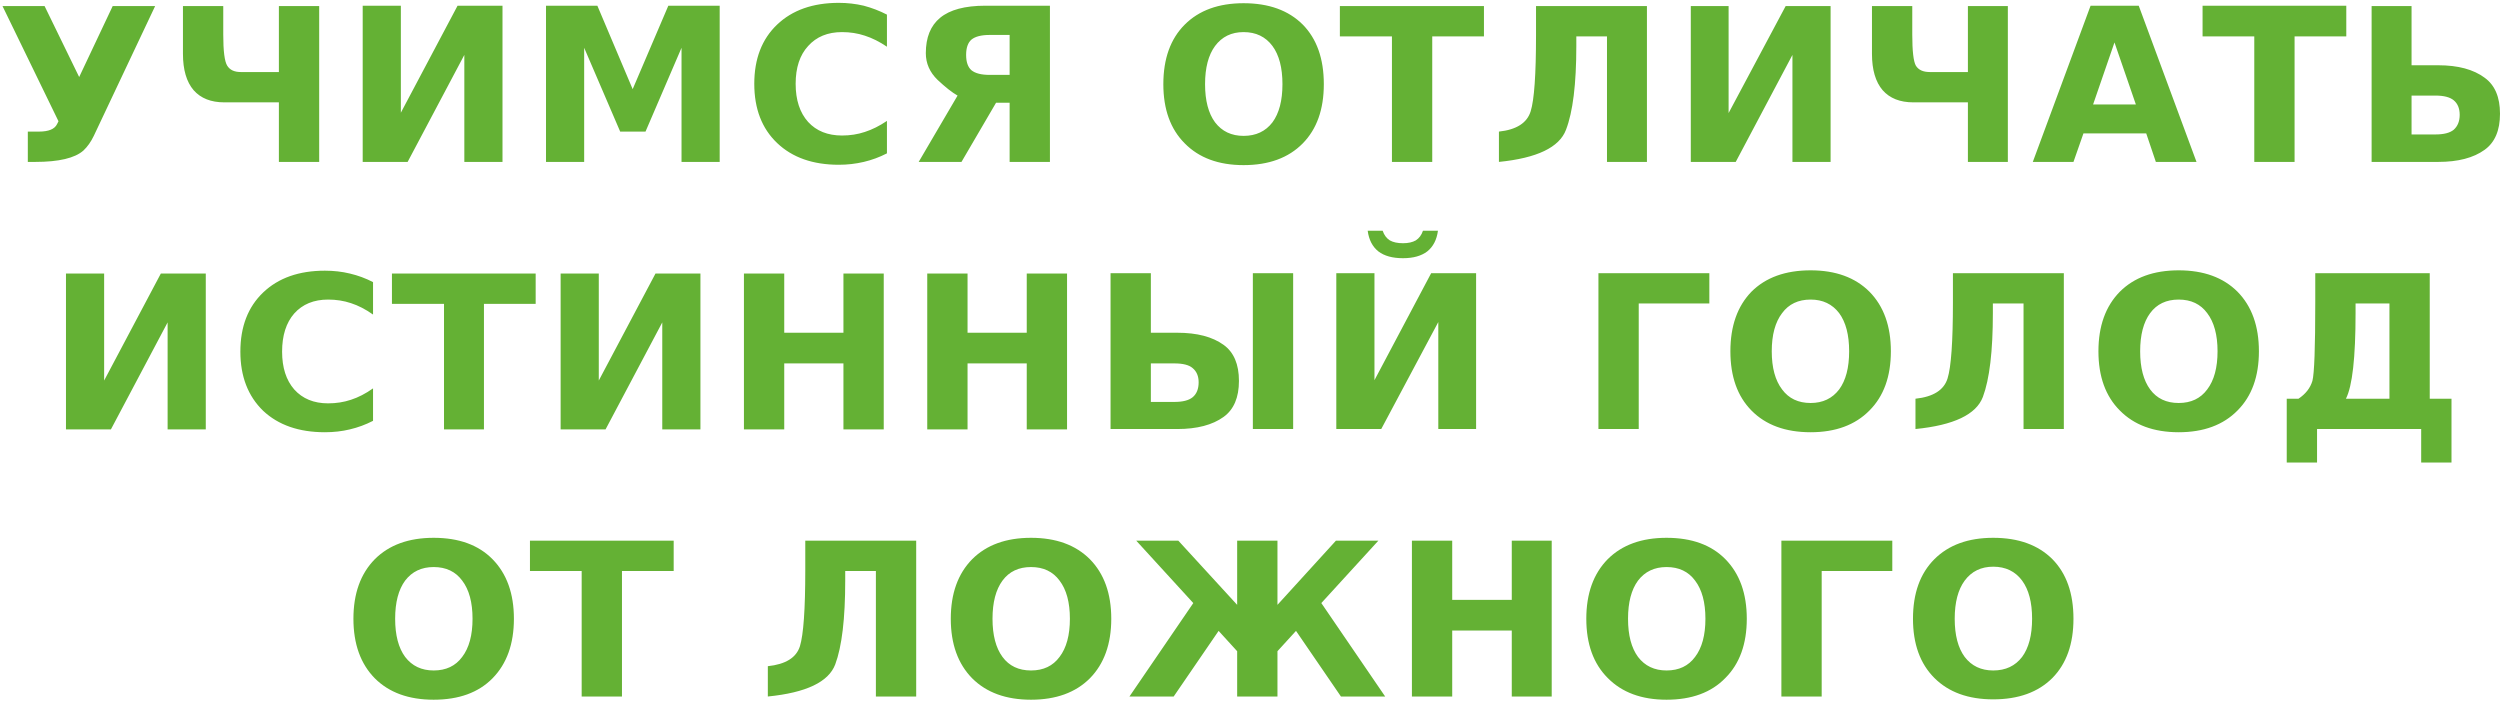 <?xml version="1.0" encoding="UTF-8"?> <svg xmlns="http://www.w3.org/2000/svg" width="701" height="197" viewBox="0 0 701 197" fill="none"> <path d="M43.5 1.7L26.3 38.1C25.5 39.767 24.533 41.133 23.4 42.2C21 44.334 16.5 45.4 9.9 45.4H7.8V36.9H10.9C13.633 36.9 15.333 36.2 16 34.8C16.133 34.533 16.267 34.267 16.4 34L0.7 1.7H12.5L22.2 21.6L31.6 1.7H43.5ZM89.5 45.4H78.2V28.7H62.9C59.167 28.7 56.3 27.567 54.3 25.3C52.3 22.966 51.3 19.567 51.3 15.1V1.7H62.6V9.7C62.6 14.3 62.967 17.2 63.7 18.4C64.433 19.6 65.7 20.2 67.5 20.2H78.2V1.7H89.5V45.4ZM128.3 1.6H140.9V45.4H130.2V15.4L114.3 45.4H101.7V1.6H112.4V31.6L128.3 1.6ZM153.1 45.4V1.6H167.5L177.4 25L187.4 1.6H201.8V45.4H191.1V13.4L181 36.9H173.9L163.8 13.4V45.4H153.1ZM248.7 33.9V43C246.633 44.067 244.467 44.867 242.2 45.4C239.933 45.933 237.6 46.2 235.2 46.2C227.933 46.2 222.167 44.167 217.9 40.1C213.633 36.033 211.5 30.5 211.5 23.5C211.5 16.5 213.633 10.967 217.9 6.9C222.167 2.833 227.933 0.8 235.2 0.8C237.6 0.8 239.933 1.067 242.2 1.6C244.467 2.2 246.633 3.033 248.7 4.1V13.1C246.633 11.7 244.567 10.667 242.5 10C240.5 9.333 238.367 9 236.1 9C232.1 9 228.933 10.3 226.6 12.9C224.267 15.433 223.1 18.967 223.1 23.5C223.1 28.033 224.267 31.6 226.6 34.2C228.933 36.733 232.1 38 236.1 38C238.367 38 240.5 37.667 242.5 37C244.567 36.333 246.633 35.3 248.7 33.9ZM270.9 15.4C270.9 17.4 271.4 18.834 272.4 19.7C273.467 20.567 275.167 21 277.5 21H283.1V9.8H277.5C275.167 9.8 273.467 10.233 272.4 11.1C271.4 11.967 270.9 13.4 270.9 15.4ZM269.6 45.4H257.6L268.5 26.8C266.967 25.933 265.1 24.467 262.9 22.4C260.7 20.267 259.6 17.767 259.6 14.9C259.6 10.5 260.933 7.2 263.6 5C266.333 2.733 270.567 1.6 276.3 1.6H294.4V45.4H283.1V28.8H279.3L269.6 45.4ZM348.7 9C345.3 9 342.633 10.3 340.7 12.9C338.833 15.433 337.9 19 337.9 23.6C337.9 28.2 338.833 31.767 340.7 34.3C342.633 36.833 345.3 38.1 348.7 38.1C352.167 38.1 354.867 36.833 356.8 34.3C358.667 31.767 359.6 28.2 359.6 23.6C359.6 19 358.667 15.433 356.8 12.9C354.867 10.3 352.167 9 348.7 9ZM348.7 0.9C355.767 0.9 361.3 2.9 365.3 6.9C369.233 10.9 371.2 16.467 371.2 23.6C371.2 30.667 369.233 36.2 365.3 40.2C361.3 44.267 355.767 46.3 348.7 46.3C341.7 46.3 336.2 44.267 332.2 40.2C328.2 36.2 326.2 30.667 326.2 23.6C326.2 16.467 328.2 10.9 332.2 6.9C336.2 2.9 341.7 0.9 348.7 0.9ZM375.7 10.2V1.7H416.1V10.2H401.6V45.4H390.3V10.2H375.7ZM420.3 45.4V36.9C425.233 36.367 428.2 34.467 429.2 31.2C430.2 28 430.7 20.9 430.7 9.9V1.7H461.8V45.4H450.6V10.2H442V12.9C442 23.567 441.033 31.4 439.1 36.4C437.233 41.333 430.967 44.333 420.3 45.4ZM500.7 1.7H513.3V45.4H502.6V15.4L486.7 45.4H474.1V1.7H484.7V31.7L500.7 1.7ZM563 45.4H551.8V28.7H536.5C532.767 28.7 529.9 27.567 527.9 25.3C525.9 22.966 524.9 19.567 524.9 15.1V1.7H536.2V9.7C536.2 14.3 536.533 17.2 537.2 18.4C537.933 19.6 539.233 20.2 541.1 20.2H551.8V1.7H563V45.4ZM604.5 45.4L601.8 37.4H584.2L581.4 45.4H570L586.2 1.6H599.7L615.9 45.4H604.5ZM592.9 11.9L586.9 29.3H598.9L592.9 11.9ZM617.6 10.2V1.6H657.9V10.2H643.4V45.4H632.1V10.2H617.6ZM676.2 37.7H682.9C685.233 37.7 686.933 37.267 688 36.4C689.133 35.4 689.7 34 689.7 32.2C689.7 30.4 689.133 29.033 688 28.1C686.933 27.233 685.233 26.8 682.9 26.8H676.2V37.7ZM701 31.9C701 36.567 699.567 39.933 696.7 42C693.567 44.267 689.233 45.4 683.7 45.4H665V1.7H676.2V18.3H683.7C689.233 18.3 693.567 19.466 696.7 21.8C699.567 23.866 701 27.233 701 31.9ZM45.1 76.7H57.7V120.4H47V90.4L31.1 120.4H18.5V76.7H29.2V106.7L45.1 76.7ZM104.6 108.9V118C102.533 119.067 100.367 119.867 98.1 120.4C95.9 120.933 93.567 121.2 91.1 121.2C83.833 121.2 78.067 119.2 73.8 115.2C69.533 111.067 67.4 105.533 67.4 98.6C67.4 91.6 69.533 86.067 73.8 82C78.067 77.933 83.833 75.9 91.1 75.9C93.567 75.9 95.9 76.167 98.1 76.7C100.367 77.234 102.533 78.033 104.6 79.1V88.2C102.533 86.734 100.467 85.667 98.4 85C96.4 84.333 94.267 84 92 84C88 84 84.833 85.3 82.5 87.9C80.233 90.5 79.1 94.067 79.1 98.6C79.1 103.067 80.233 106.6 82.5 109.2C84.833 111.8 88 113.1 92 113.1C94.267 113.1 96.4 112.767 98.4 112.1C100.467 111.433 102.533 110.367 104.6 108.9ZM109.9 85.2V76.7H150.2V85.2H135.7V120.4H124.5V85.2H109.9ZM183.8 76.7H196.4V120.4H185.7V90.4L169.8 120.4H157.2V76.7H167.9V106.7L183.8 76.7ZM208.6 120.4V76.7H219.9V93.3H236.5V76.7H247.8V120.4H236.5V101.9H219.9V120.4H208.6ZM260 120.4V76.7H271.3V93.3H287.9V76.7H299.2V120.4H287.9V101.9H271.3V120.4H260ZM322.7 112.7H329.3C331.633 112.7 333.333 112.267 334.4 111.4C335.533 110.467 336.1 109.067 336.1 107.2C336.1 105.467 335.533 104.134 334.4 103.2C333.4 102.334 331.7 101.9 329.3 101.9H322.7V112.7ZM347.4 106.8C347.4 111.466 345.967 114.833 343.1 116.9C339.967 119.167 335.633 120.3 330.1 120.3H311.4V76.6H322.7V93.3H330.1C335.633 93.3 339.967 94.433 343.1 96.7C345.967 98.767 347.4 102.133 347.4 106.8ZM351.3 120.3V76.6H362.6V120.3H351.3ZM401.3 76.6H413.9V120.3H403.3V90.3L387.3 120.3H374.7V76.6H385.4V106.6L401.3 76.6ZM383.5 64.7H387.7C388.1 65.9 388.767 66.8 389.7 67.4C390.633 67.933 391.867 68.2 393.4 68.2C394.867 68.2 396.067 67.933 397 67.4C397.933 66.8 398.6 65.9 399 64.7H403.2C402.867 67.234 401.867 69.167 400.2 70.5C398.533 71.767 396.267 72.4 393.4 72.4C390.467 72.4 388.167 71.767 386.5 70.5C384.833 69.167 383.833 67.234 383.5 64.7ZM459.5 120.3H448.2V76.6H479.3V85.1H459.5V120.3ZM507.7 84C504.233 84 501.567 85.266 499.7 87.8C497.767 90.333 496.8 93.9 496.8 98.5C496.8 103.1 497.767 106.667 499.7 109.2C501.567 111.734 504.233 113 507.7 113C511.1 113 513.767 111.734 515.7 109.2C517.567 106.667 518.5 103.1 518.5 98.5C518.5 93.9 517.567 90.333 515.7 87.8C513.767 85.266 511.1 84 507.7 84ZM507.7 75.8C514.7 75.8 520.2 77.8 524.2 81.8C528.2 85.867 530.2 91.433 530.2 98.5C530.2 105.567 528.2 111.1 524.2 115.1C520.2 119.167 514.7 121.2 507.7 121.2C500.633 121.2 495.1 119.167 491.1 115.1C487.167 111.1 485.2 105.567 485.2 98.5C485.2 91.433 487.167 85.867 491.1 81.8C495.1 77.8 500.633 75.8 507.7 75.8ZM537.1 120.3V111.8C542.1 111.266 545.1 109.367 546.1 106.1C547.1 102.9 547.6 95.8 547.6 84.8V76.6H578.7V120.3H567.4V85.1H558.8V87.8C558.8 98.466 557.867 106.3 556 111.3C554.133 116.233 547.833 119.233 537.1 120.3ZM610.9 84C607.433 84 604.767 85.266 602.9 87.8C601.033 90.333 600.1 93.9 600.1 98.5C600.1 103.1 601.033 106.667 602.9 109.2C604.767 111.734 607.433 113 610.9 113C614.367 113 617.033 111.734 618.9 109.2C620.833 106.667 621.8 103.1 621.8 98.5C621.8 93.9 620.833 90.333 618.9 87.8C617.033 85.266 614.367 84 610.9 84ZM610.9 75.8C617.9 75.8 623.4 77.8 627.4 81.8C631.4 85.867 633.4 91.433 633.4 98.5C633.4 105.567 631.4 111.1 627.4 115.1C623.4 119.167 617.9 121.2 610.9 121.2C603.9 121.2 598.4 119.167 594.4 115.1C590.4 111.1 588.4 105.567 588.4 98.5C588.4 91.433 590.4 85.867 594.4 81.8C598.4 77.8 603.9 75.8 610.9 75.8ZM657.8 111.8H670V85.1H660.5V87.8C660.5 100.266 659.6 108.266 657.8 111.8ZM641.2 111.8H644.5C646.5 110.466 647.8 108.8 648.4 106.8C648.933 104.8 649.2 97.466 649.2 84.8V76.6H681.3V111.8H687.4V129.7H678.9V120.3H649.7V129.7H641.2V111.8ZM121.6 159C118.2 159 115.533 160.266 113.6 162.8C111.733 165.333 110.8 168.9 110.8 173.5C110.8 178.1 111.733 181.667 113.6 184.2C115.533 186.734 118.2 188 121.6 188C125.067 188 127.733 186.734 129.6 184.2C131.533 181.667 132.5 178.1 132.5 173.5C132.5 168.9 131.533 165.333 129.6 162.8C127.733 160.266 125.067 159 121.6 159ZM121.6 150.8C128.667 150.8 134.167 152.8 138.1 156.8C142.1 160.866 144.1 166.433 144.1 173.5C144.1 180.567 142.1 186.134 138.1 190.2C134.167 194.2 128.667 196.2 121.6 196.2C114.6 196.2 109.1 194.2 105.1 190.2C101.1 186.134 99.1 180.567 99.1 173.5C99.1 166.433 101.1 160.866 105.1 156.8C109.1 152.8 114.6 150.8 121.6 150.8ZM148.6 160.1V151.6H188.9V160.1H174.4V195.3H163.1V160.1H148.6ZM215.3 195.3V186.8C220.3 186.266 223.3 184.4 224.3 181.2C225.3 177.934 225.8 170.833 225.8 159.9V151.6H256.9V195.3H245.6V160.1H237V162.8C237 173.466 236.067 181.3 234.2 186.3C232.333 191.233 226.033 194.233 215.3 195.3ZM289.1 159C285.633 159 282.967 160.266 281.1 162.8C279.233 165.333 278.3 168.9 278.3 173.5C278.3 178.1 279.233 181.667 281.1 184.2C282.967 186.734 285.633 188 289.1 188C292.567 188 295.233 186.734 297.1 184.2C299.033 181.667 300 178.1 300 173.5C300 168.9 299.033 165.333 297.1 162.8C295.233 160.266 292.567 159 289.1 159ZM289.1 150.8C296.1 150.8 301.6 152.8 305.6 156.8C309.6 160.866 311.6 166.433 311.6 173.5C311.6 180.567 309.6 186.134 305.6 190.2C301.6 194.2 296.1 196.2 289.1 196.2C282.1 196.2 276.6 194.2 272.6 190.2C268.6 186.134 266.6 180.567 266.6 173.5C266.6 166.433 268.6 160.866 272.6 156.8C276.6 152.8 282.1 150.8 289.1 150.8ZM329.1 195.3H316.7L334.6 169.1L318.6 151.6H330.4L346.9 169.6V151.6H358.2V169.6L374.6 151.6H386.5L370.5 169.1L388.4 195.3H376L363.4 176.9L358.2 182.6V195.3H346.9V182.6L341.7 176.9L329.1 195.3ZM395.9 195.3V151.6H407.2V168.2H423.9V151.6H435.1V195.3H423.9V176.8H407.2V195.3H395.9ZM467.3 159C463.9 159 461.233 160.266 459.3 162.8C457.433 165.333 456.5 168.9 456.5 173.5C456.5 178.1 457.433 181.667 459.3 184.2C461.233 186.734 463.9 188 467.3 188C470.767 188 473.433 186.734 475.3 184.2C477.233 181.667 478.2 178.1 478.2 173.5C478.2 168.9 477.233 165.333 475.3 162.8C473.433 160.266 470.767 159 467.3 159ZM467.3 150.8C474.367 150.8 479.867 152.8 483.8 156.8C487.8 160.866 489.8 166.433 489.8 173.5C489.8 180.567 487.8 186.1 483.8 190.1C479.867 194.167 474.367 196.2 467.3 196.2C460.3 196.2 454.8 194.167 450.8 190.1C446.8 186.1 444.8 180.567 444.8 173.5C444.8 166.433 446.8 160.866 450.8 156.8C454.8 152.8 460.3 150.8 467.3 150.8ZM510.8 195.3H499.5V151.6H530.6V160.1H510.8V195.3ZM558.9 158.9C555.5 158.9 552.833 160.2 550.9 162.8C549.033 165.333 548.1 168.9 548.1 173.5C548.1 178.1 549.033 181.667 550.9 184.2C552.833 186.734 555.5 188 558.9 188C562.367 188 565.067 186.734 567 184.2C568.867 181.667 569.8 178.1 569.8 173.5C569.8 168.9 568.867 165.333 567 162.8C565.067 160.2 562.367 158.9 558.9 158.9ZM558.9 150.8C565.967 150.8 571.5 152.8 575.5 156.8C579.433 160.8 581.4 166.367 581.4 173.5C581.4 180.567 579.433 186.1 575.5 190.1C571.5 194.1 565.967 196.1 558.9 196.1C551.9 196.1 546.4 194.1 542.4 190.1C538.4 186.1 536.4 180.567 536.4 173.5C536.4 166.367 538.4 160.8 542.4 156.8C546.4 152.8 551.9 150.8 558.9 150.8Z" fill="#64B134"></path> </svg> 